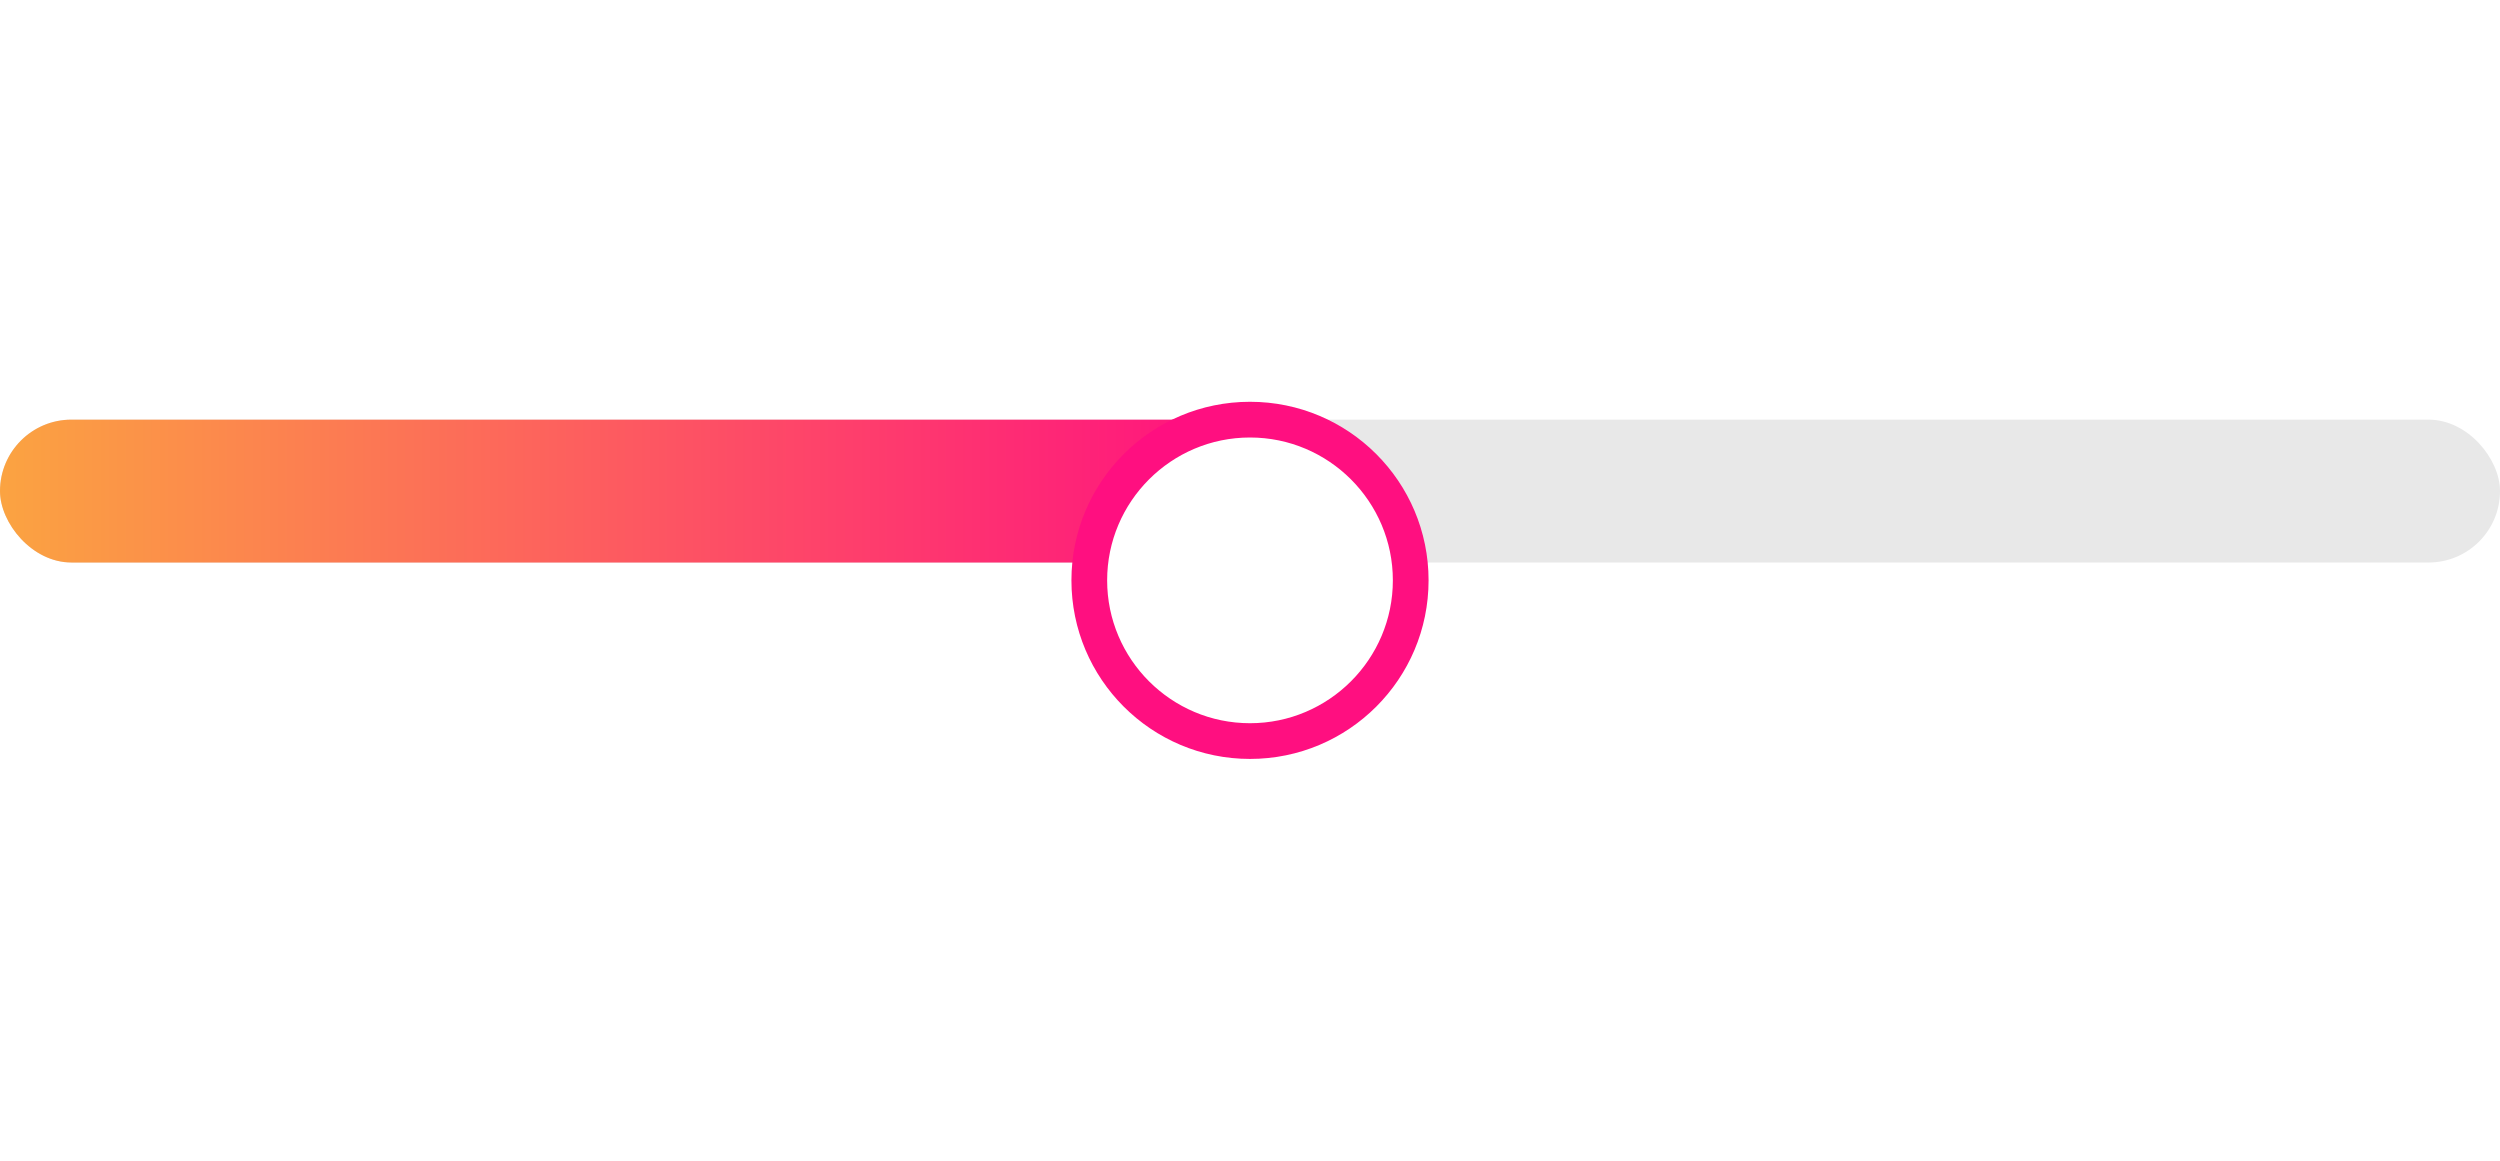 <svg xmlns="http://www.w3.org/2000/svg" xmlns:xlink="http://www.w3.org/1999/xlink" width="140" height="65" viewBox="0 0 140 65">
  <defs>
    <linearGradient id="linear-gradient" x1="1" y1="0.5" x2="0" y2="0.5" gradientUnits="objectBoundingBox">
      <stop offset="0" stop-color="#ff0f80"/>
      <stop offset="1" stop-color="#fba441"/>
    </linearGradient>
    <filter id="slider" x="37.5" y="0" width="65" height="65" filterUnits="userSpaceOnUse">
      <feOffset dy="5" input="SourceAlpha"/>
      <feGaussianBlur stdDeviation="7.5" result="blur"/>
      <feFlood flood-opacity="0.302"/>
      <feComposite operator="in" in2="blur"/>
      <feComposite in="SourceGraphic"/>
    </filter>
  </defs>
  <g id="slider-emotive" transform="translate(0 17.5)">
    <rect id="selected" width="140" height="8" rx="4" transform="translate(0 6)" fill="#e8e8e8"/>
    <rect id="selected-2" data-name="selected" width="70" height="8" rx="4" transform="translate(0 6)" fill="url(#linear-gradient)"/>
    <g transform="matrix(1, 0, 0, 1, 0, -17.5)" filter="url(#slider)">
      <g id="slider-2" data-name="slider" transform="translate(60 17.5)" fill="#fff">
        <path d="M 10 19 C 5.037 19 1 14.963 1 10 C 1 5.037 5.037 1 10 1 C 14.963 1 19 5.037 19 10 C 19 14.963 14.963 19 10 19 Z" stroke="none"/>
        <path d="M 10 2 C 5.589 2 2 5.589 2 10 C 2 14.411 5.589 18 10 18 C 14.411 18 18 14.411 18 10 C 18 5.589 14.411 2 10 2 M 10 0 C 15.523 0 20 4.477 20 10 C 20 15.523 15.523 20 10 20 C 4.477 20 0 15.523 0 10 C 0 4.477 4.477 0 10 0 Z" stroke="none" fill="#ff0f80"/>
      </g>
    </g>
  </g>
</svg>
